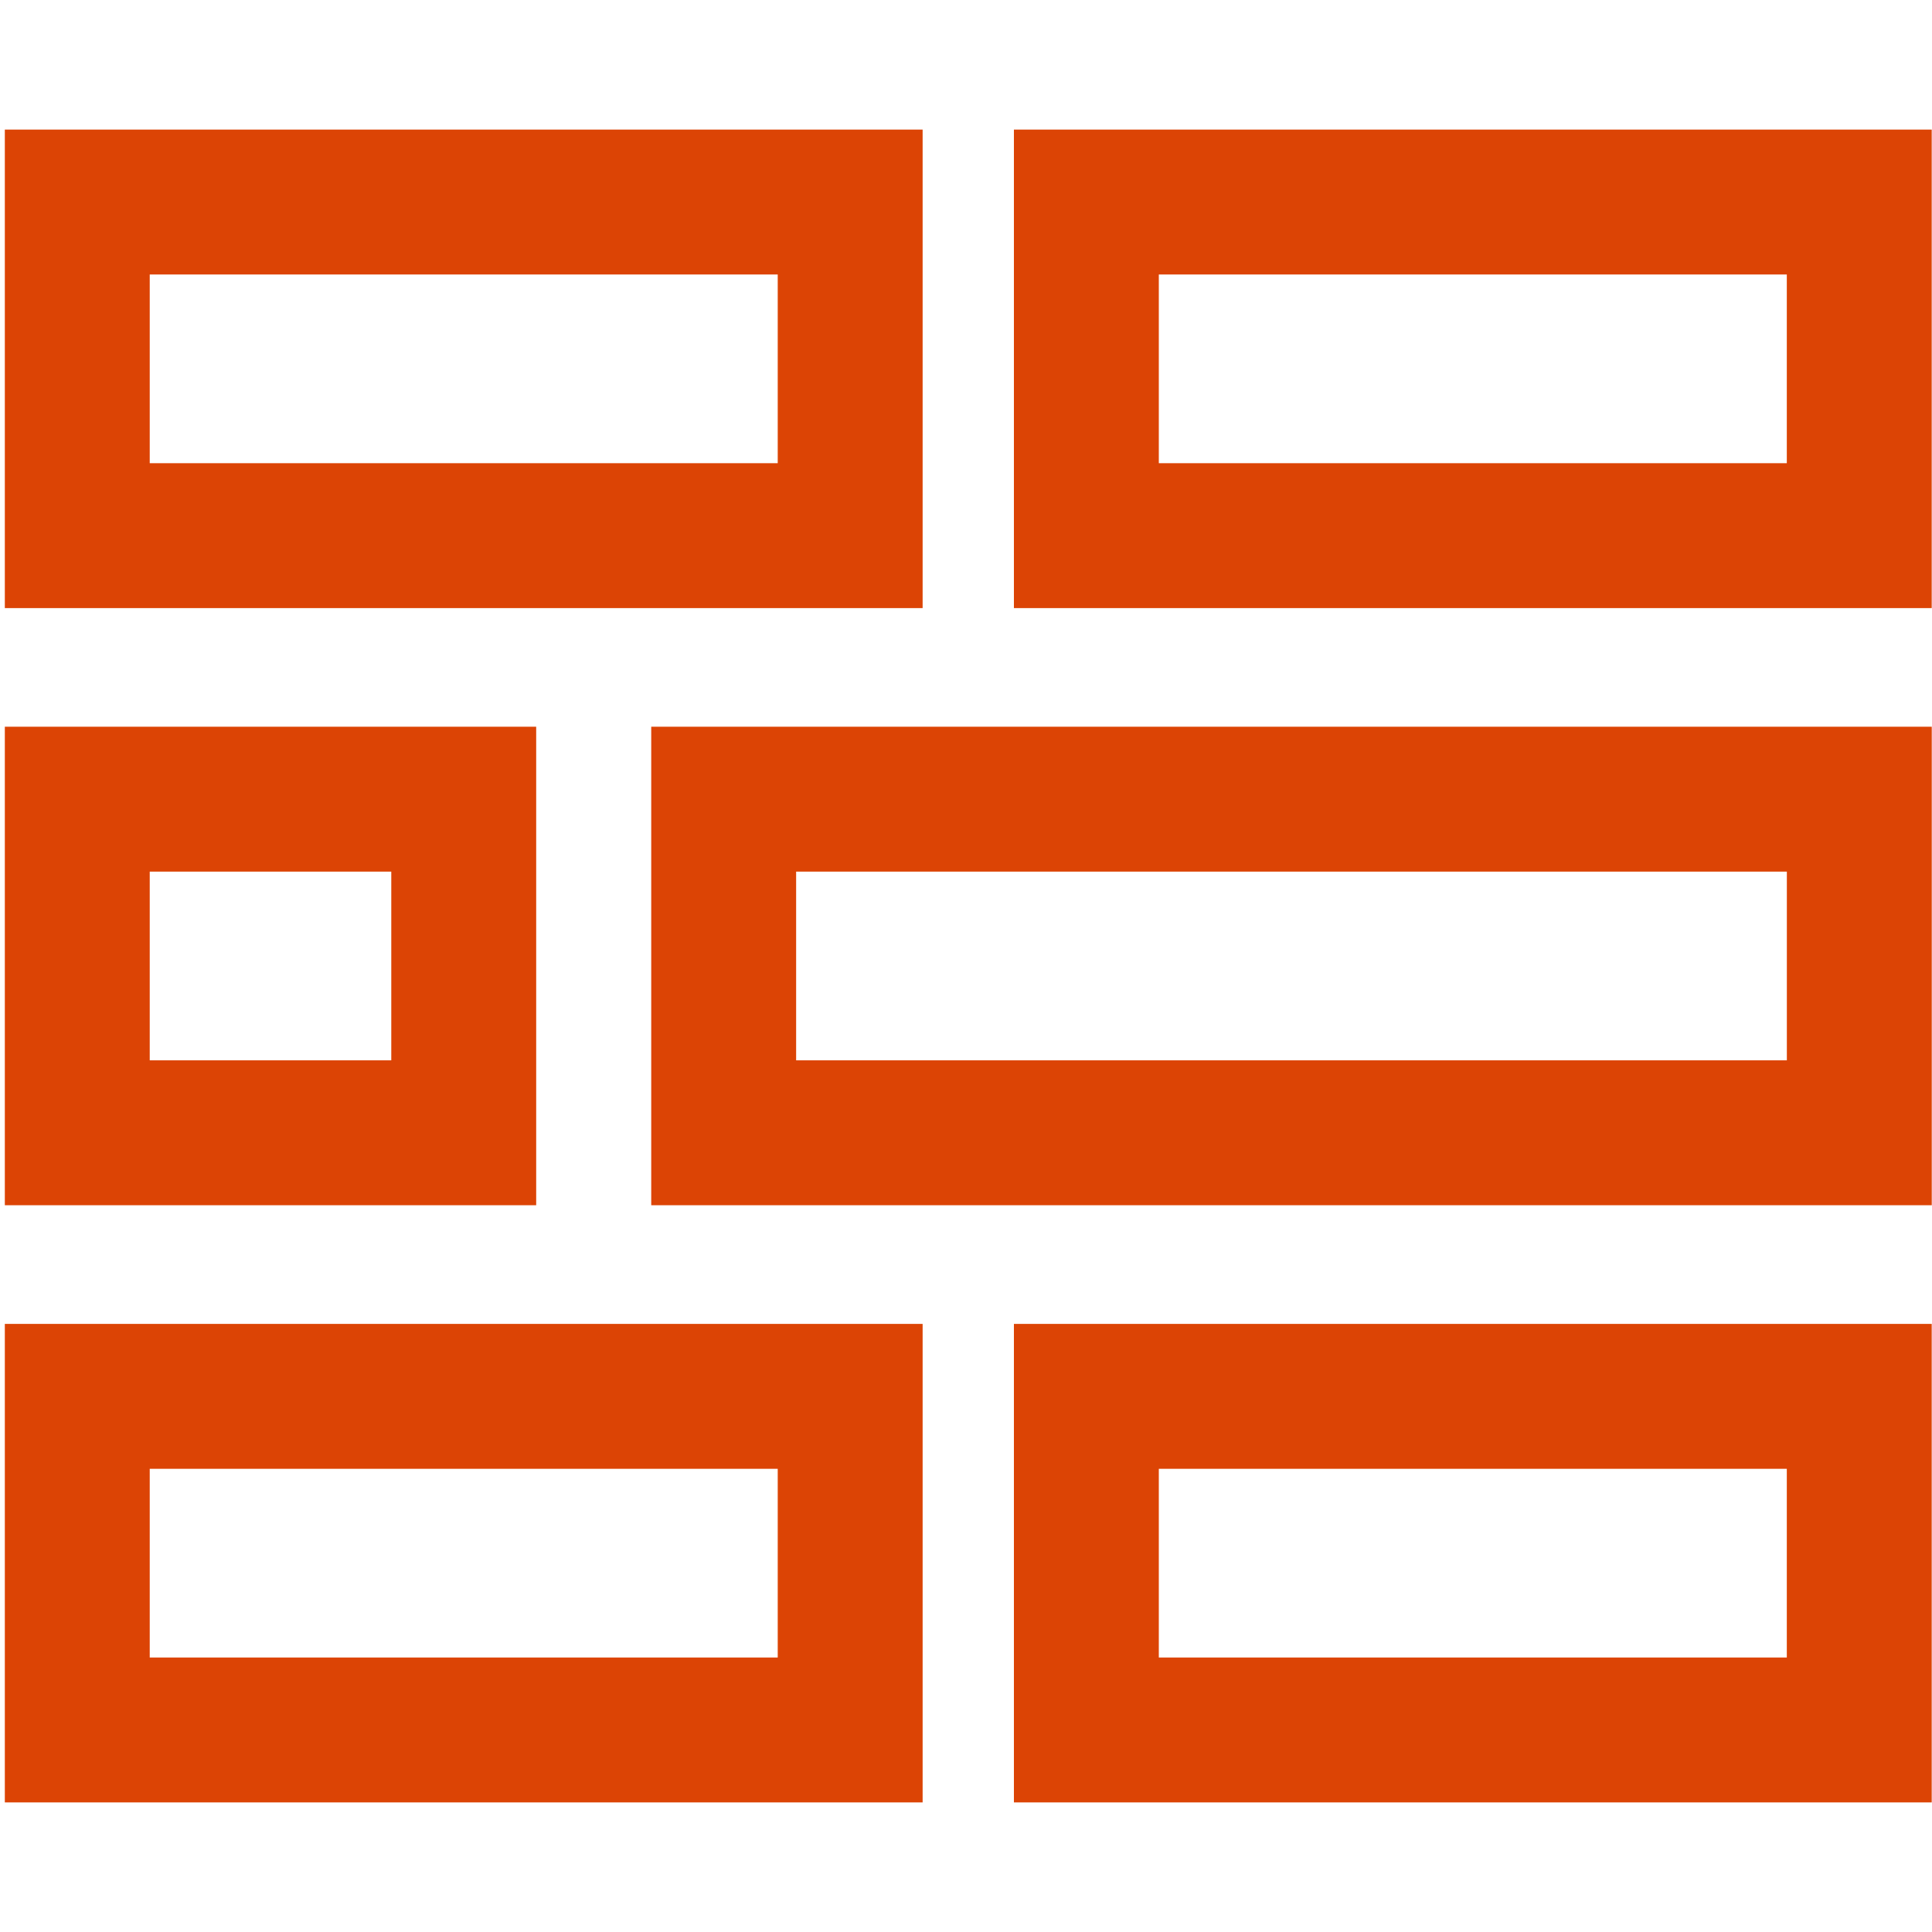 <?xml version="1.0" encoding="UTF-8"?> <svg xmlns="http://www.w3.org/2000/svg" xmlns:xlink="http://www.w3.org/1999/xlink" version="1.1" id="Layer_1" x="0px" y="0px" viewBox="0 0 40 40" xml:space="preserve"> <rect x="1.6" y="4.183" fill="none" stroke="#DC4405" stroke-width="3" stroke-miterlimit="10" width="16.002" height="6.907"></rect> <rect x="1.6" y="16.546" fill="none" stroke="#DC4405" stroke-width="3" stroke-miterlimit="10" width="8.001" height="6.907"></rect> <rect x="1.6" y="28.91" fill="none" stroke="#DC4405" stroke-width="3" stroke-miterlimit="10" width="16.002" height="6.907"></rect> <rect x="22.492" y="4.183" fill="none" stroke="#DC4405" stroke-width="3" stroke-miterlimit="10" width="16.002" height="6.907"></rect> <rect x="14.983" y="16.546" fill="none" stroke="#DC4405" stroke-width="3" stroke-miterlimit="10" width="23.512" height="6.907"></rect> <rect x="22.492" y="28.91" fill="none" stroke="#DC4405" stroke-width="3" stroke-miterlimit="10" width="16.002" height="6.907"></rect> </svg> 